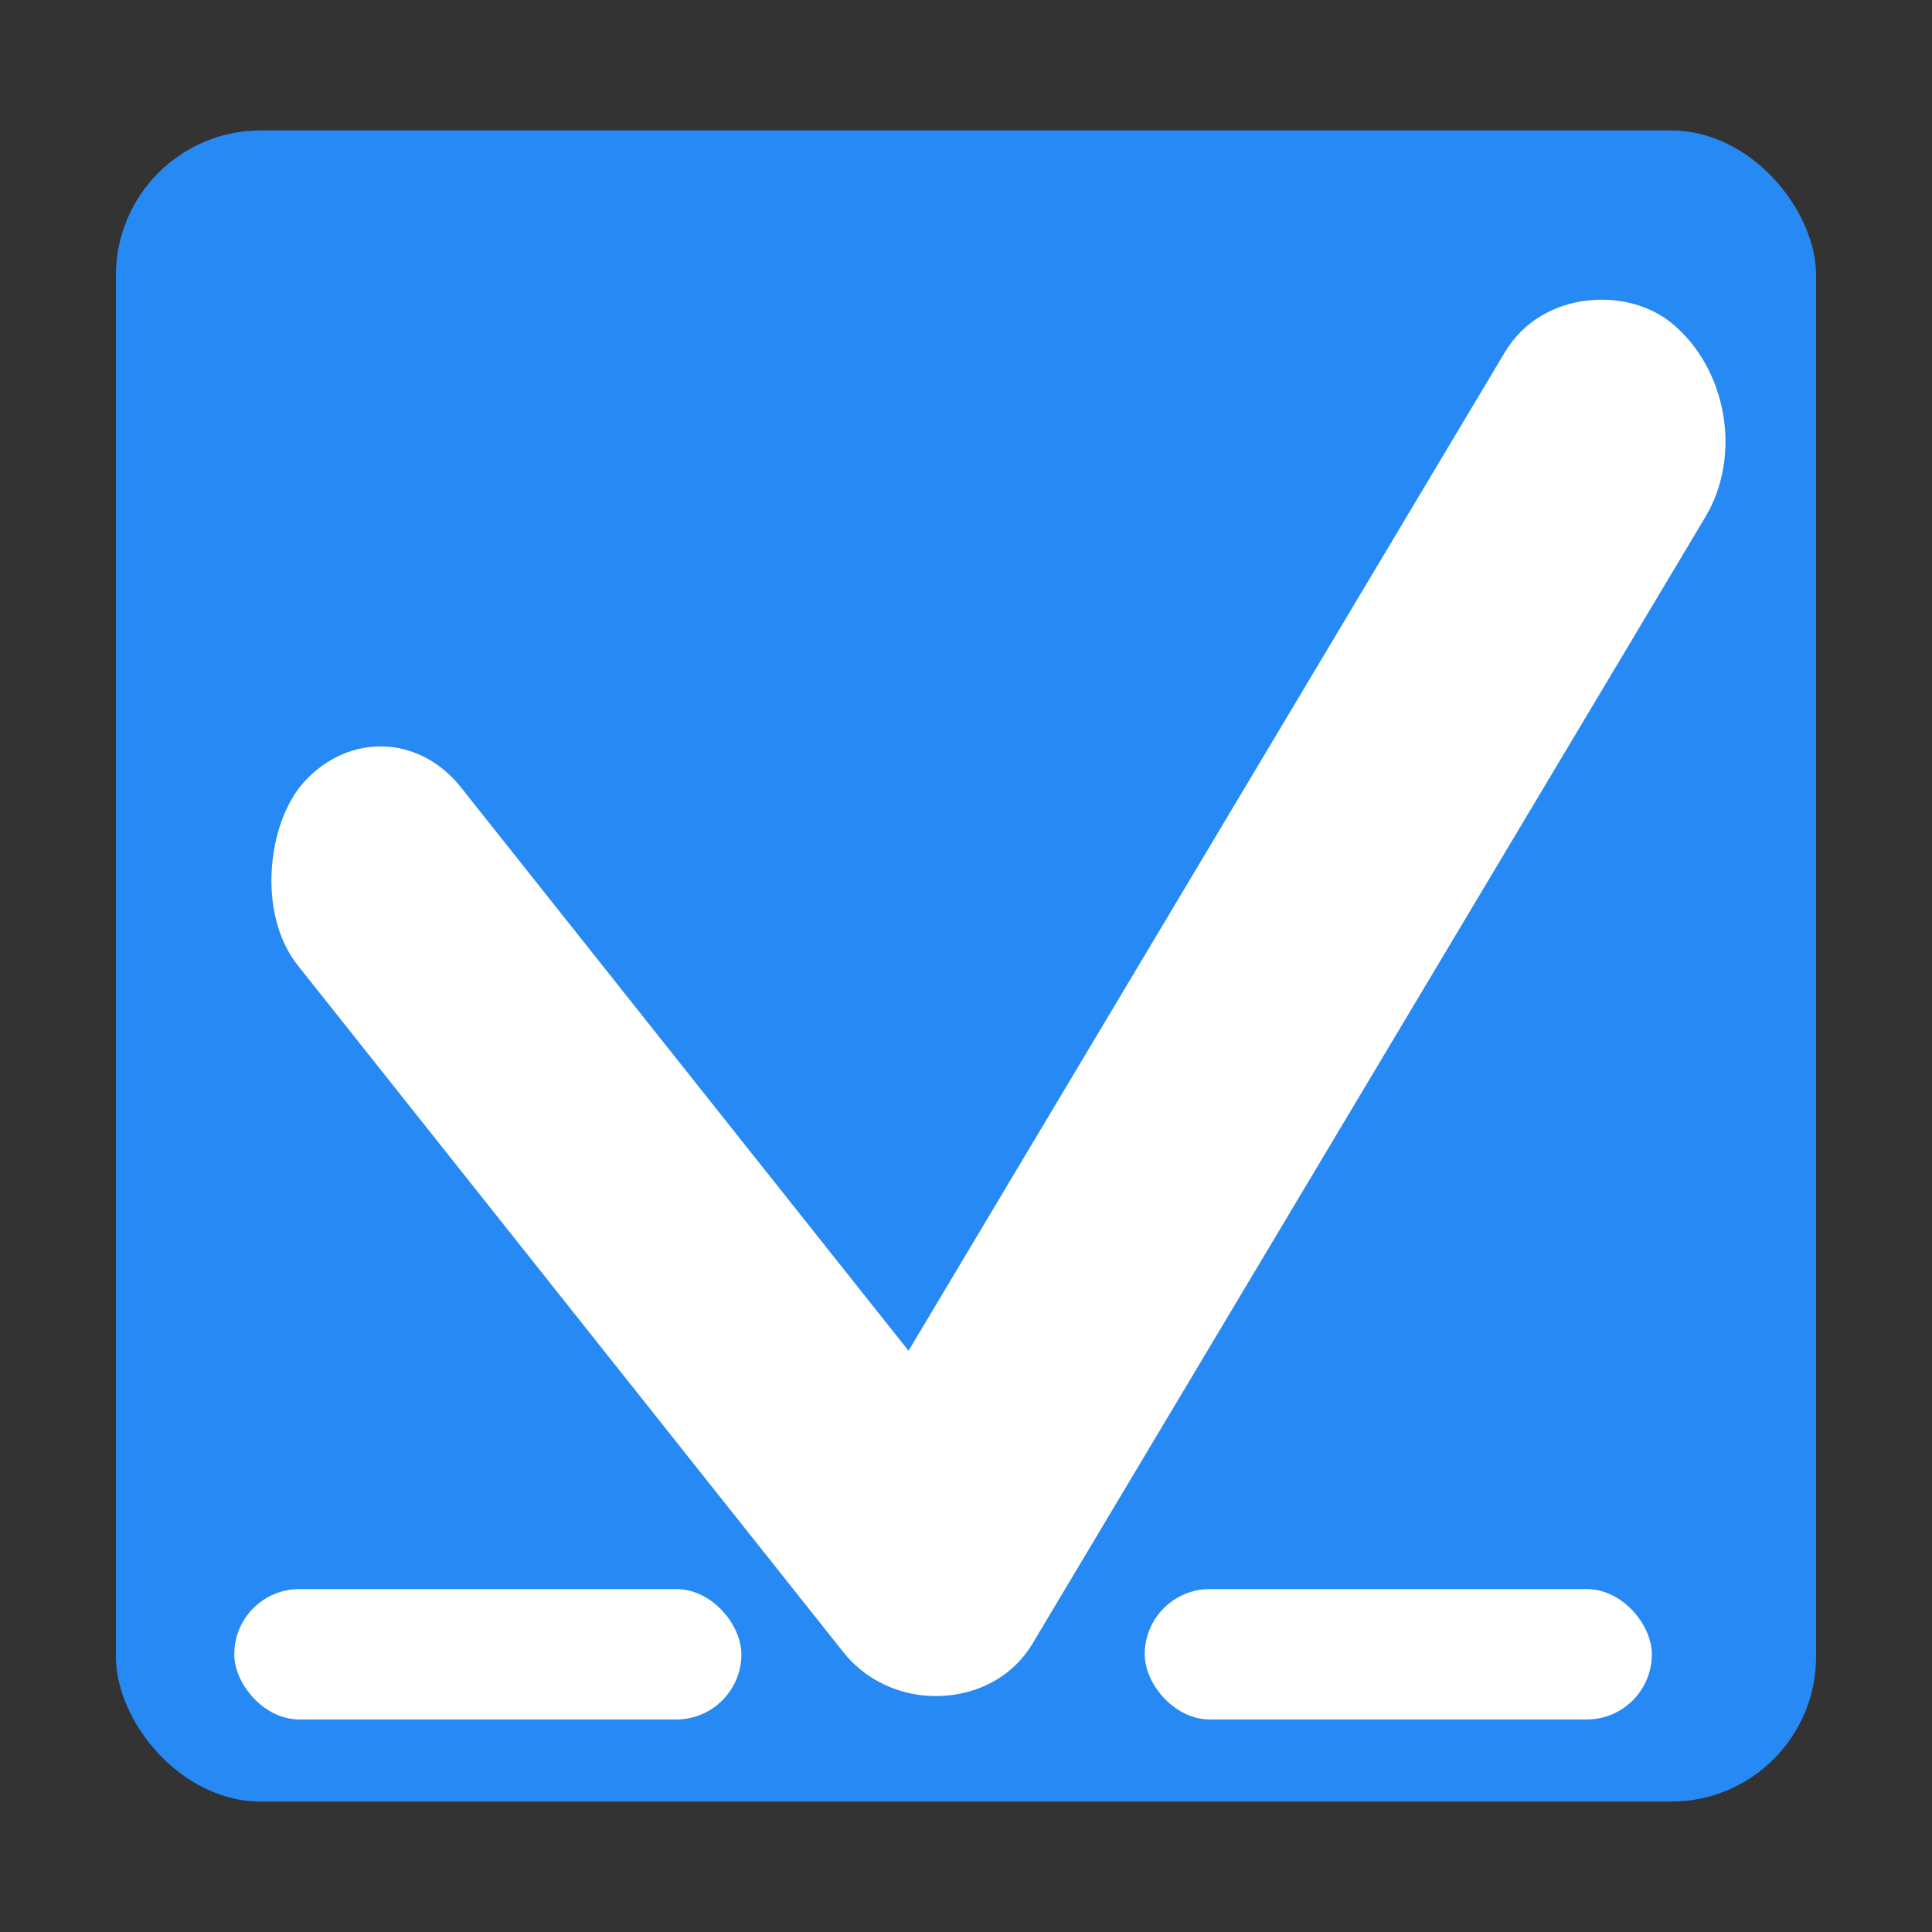 <svg width="800" height="800" viewBox="0 0 800 800" fill="none" xmlns="http://www.w3.org/2000/svg">
<rect x="0" y="0" width="800" height="800" fill="#333333" stroke="none"/>
<rect x="48" y="54" width="704" height="692" rx="60" fill="#2789F3"/>
<rect width="463.017" height="100" rx="50" transform="matrix(-0.622 -0.783 0.675 -0.738 380.219 723.163)" fill="white"/>
<rect width="650.509" height="107.41" rx="53.705" transform="matrix(0.513 -0.859 0.773 0.635 316.982 658.489)" fill="white"/>
<rect x="97" y="658" width="210" height="54" rx="27" fill="white"/>
<rect x="474" y="658" width="210" height="54" rx="27" fill="white"/>
</svg>

